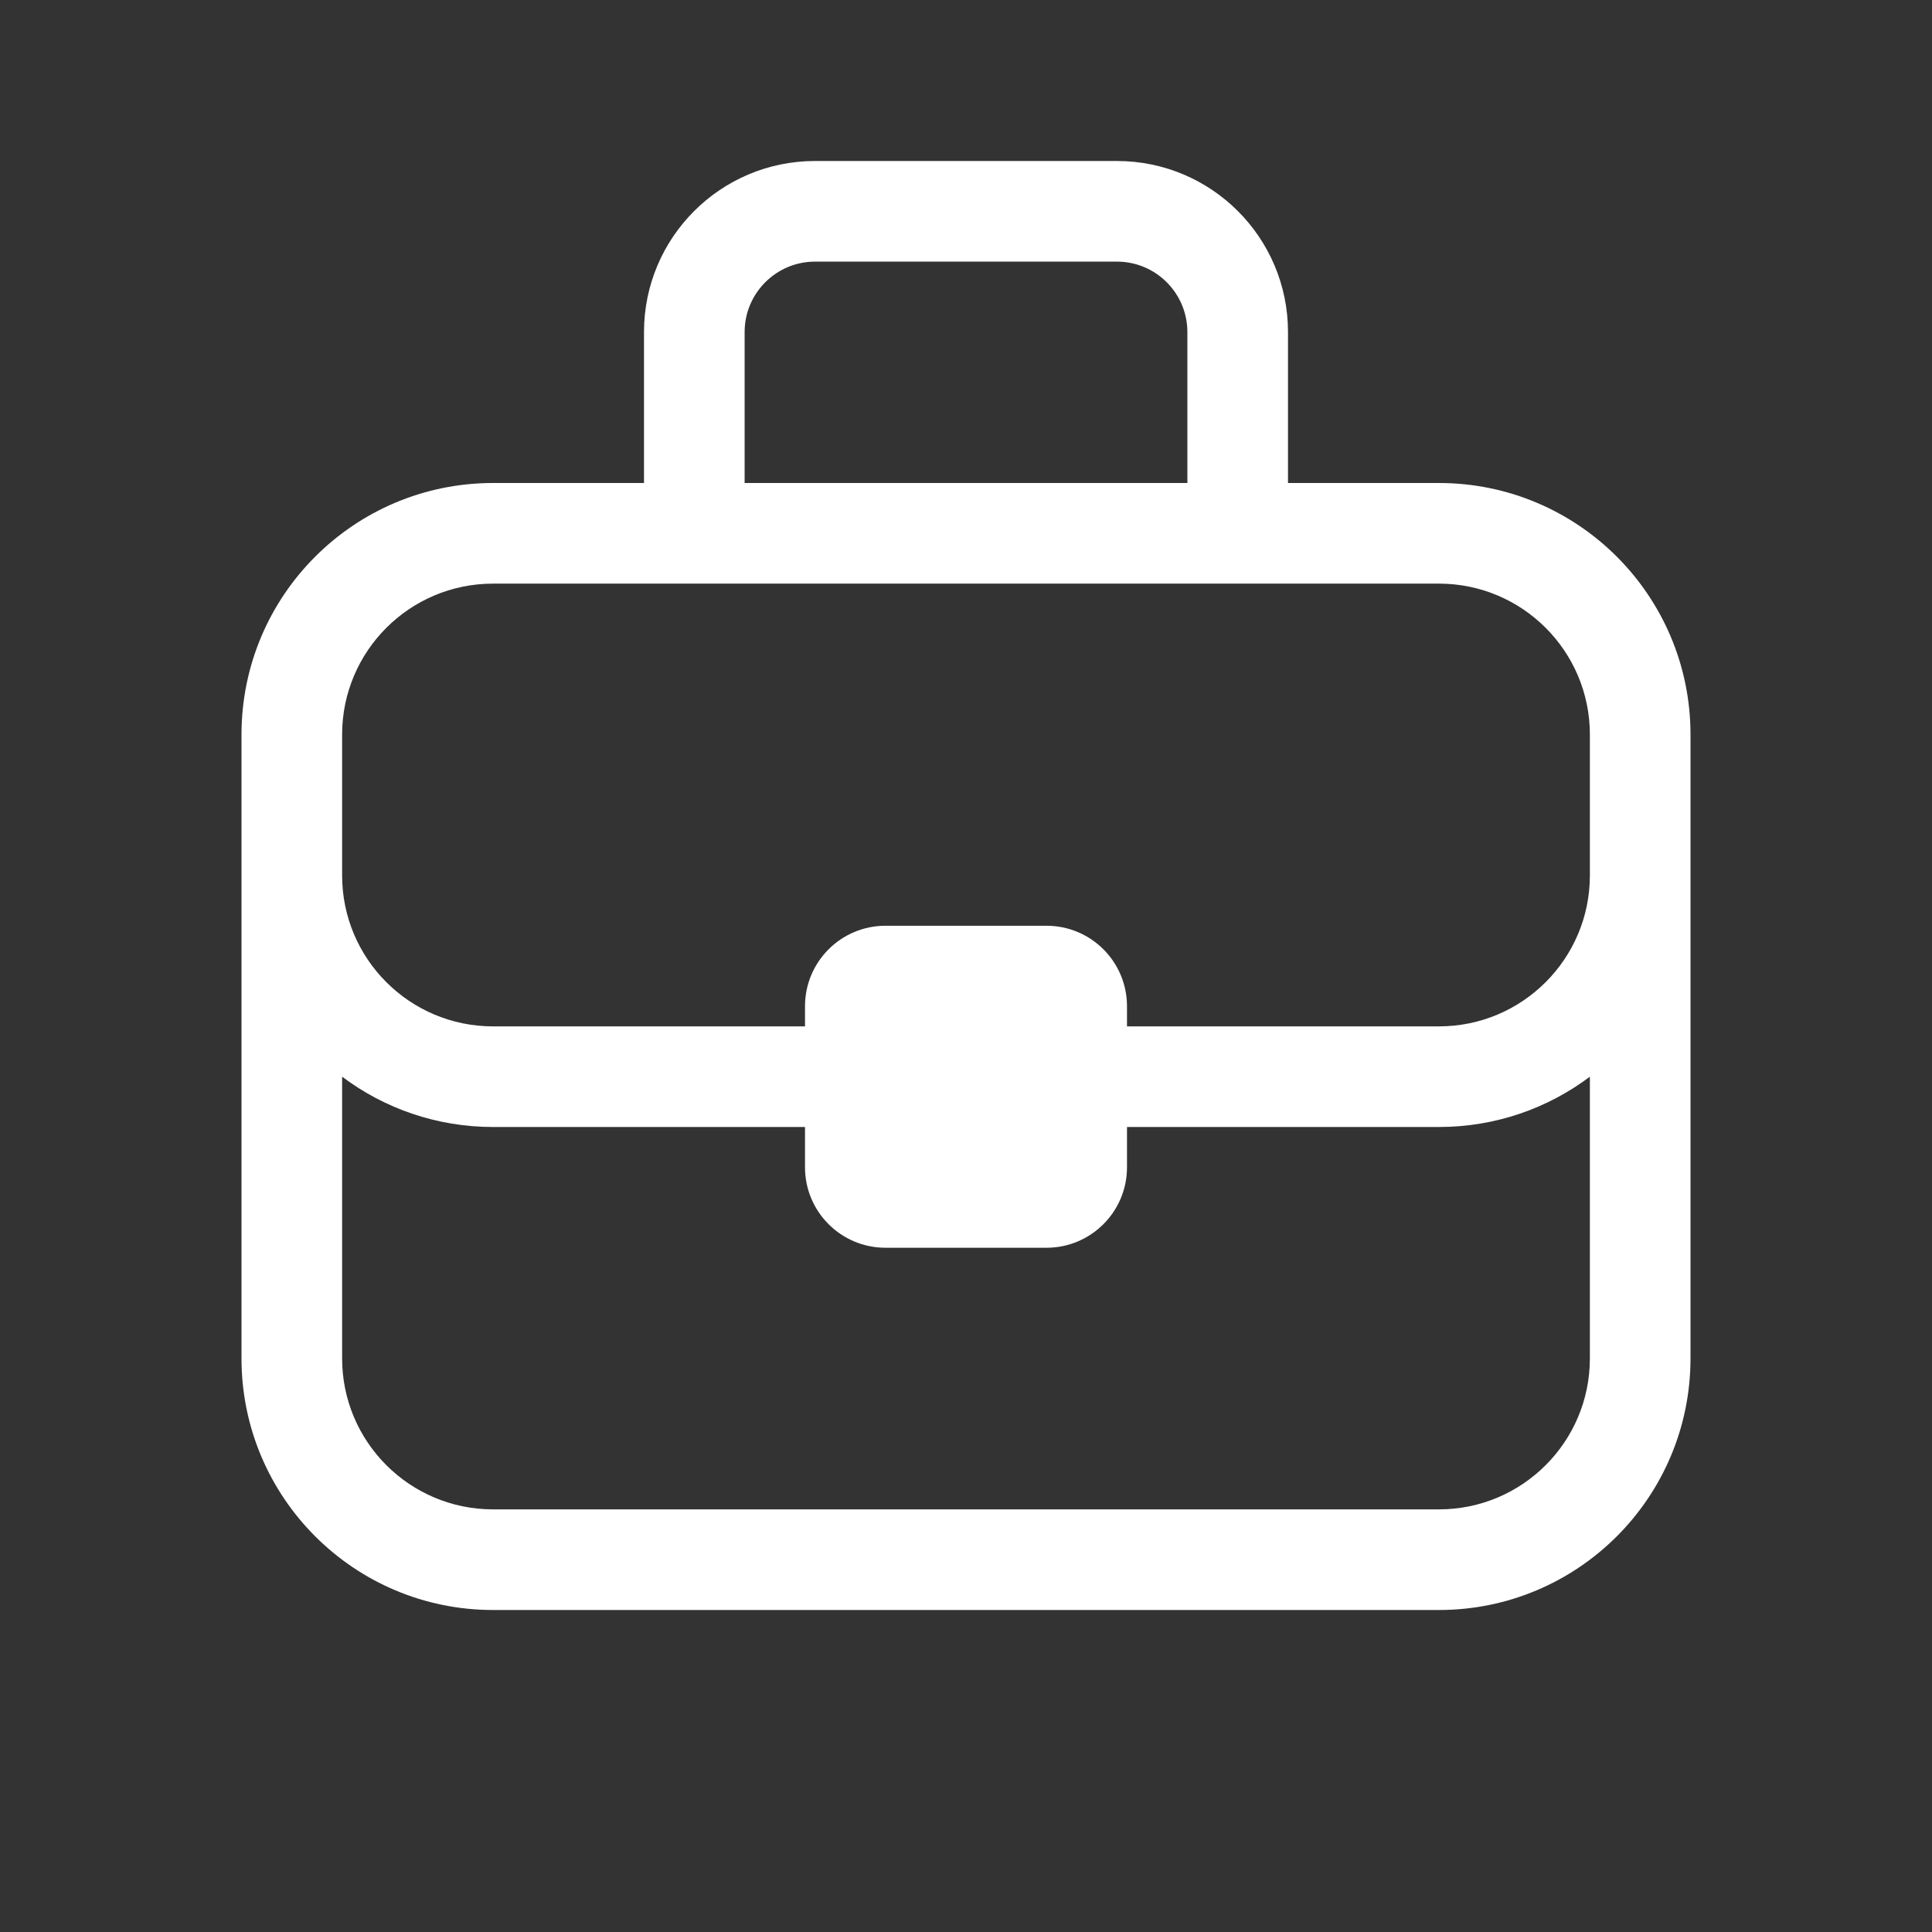 <svg width="48" height="48" viewBox="0 0 48 48" fill="none" xmlns="http://www.w3.org/2000/svg">
<rect x="0" y="0" width="48" height="48" fill="#333333" stroke="none"/>
<g id="Briefcase">
<path id="Shape" d="M16 12V8.25C16 5.903 17.903 4 20.25 4H27.75C30.097 4 32 5.903 32 8.25V12H35.75C39.202 12 42 14.798 42 18.25V33.75C42 37.202 39.202 40 35.75 40H12.25C8.798 40 6 37.202 6 33.75V18.25C6 14.798 8.798 12 12.25 12H16ZM18.5 8.25V12H29.5V8.25C29.5 7.284 28.716 6.5 27.75 6.5H20.25C19.284 6.5 18.5 7.284 18.5 8.25ZM39.5 18.25C39.5 16.179 37.821 14.5 35.75 14.5H12.25C10.179 14.5 8.5 16.179 8.5 18.25V21.75C8.5 23.821 10.179 25.5 12.25 25.5H20V25C20 23.895 20.895 23 22 23H26C27.105 23 28 23.895 28 25V25.5H35.75C37.821 25.5 39.5 23.821 39.5 21.75V18.25ZM12.25 28C10.843 28 9.545 27.535 8.5 26.75V33.75C8.5 35.821 10.179 37.5 12.25 37.5H35.75C37.821 37.5 39.5 35.821 39.5 33.75V26.75C38.455 27.535 37.157 28 35.75 28H28V29C28 30.105 27.105 31 26 31H22C20.895 31 20 30.105 20 29V28H12.25Z" fill="white"/>
</g>
</svg>

